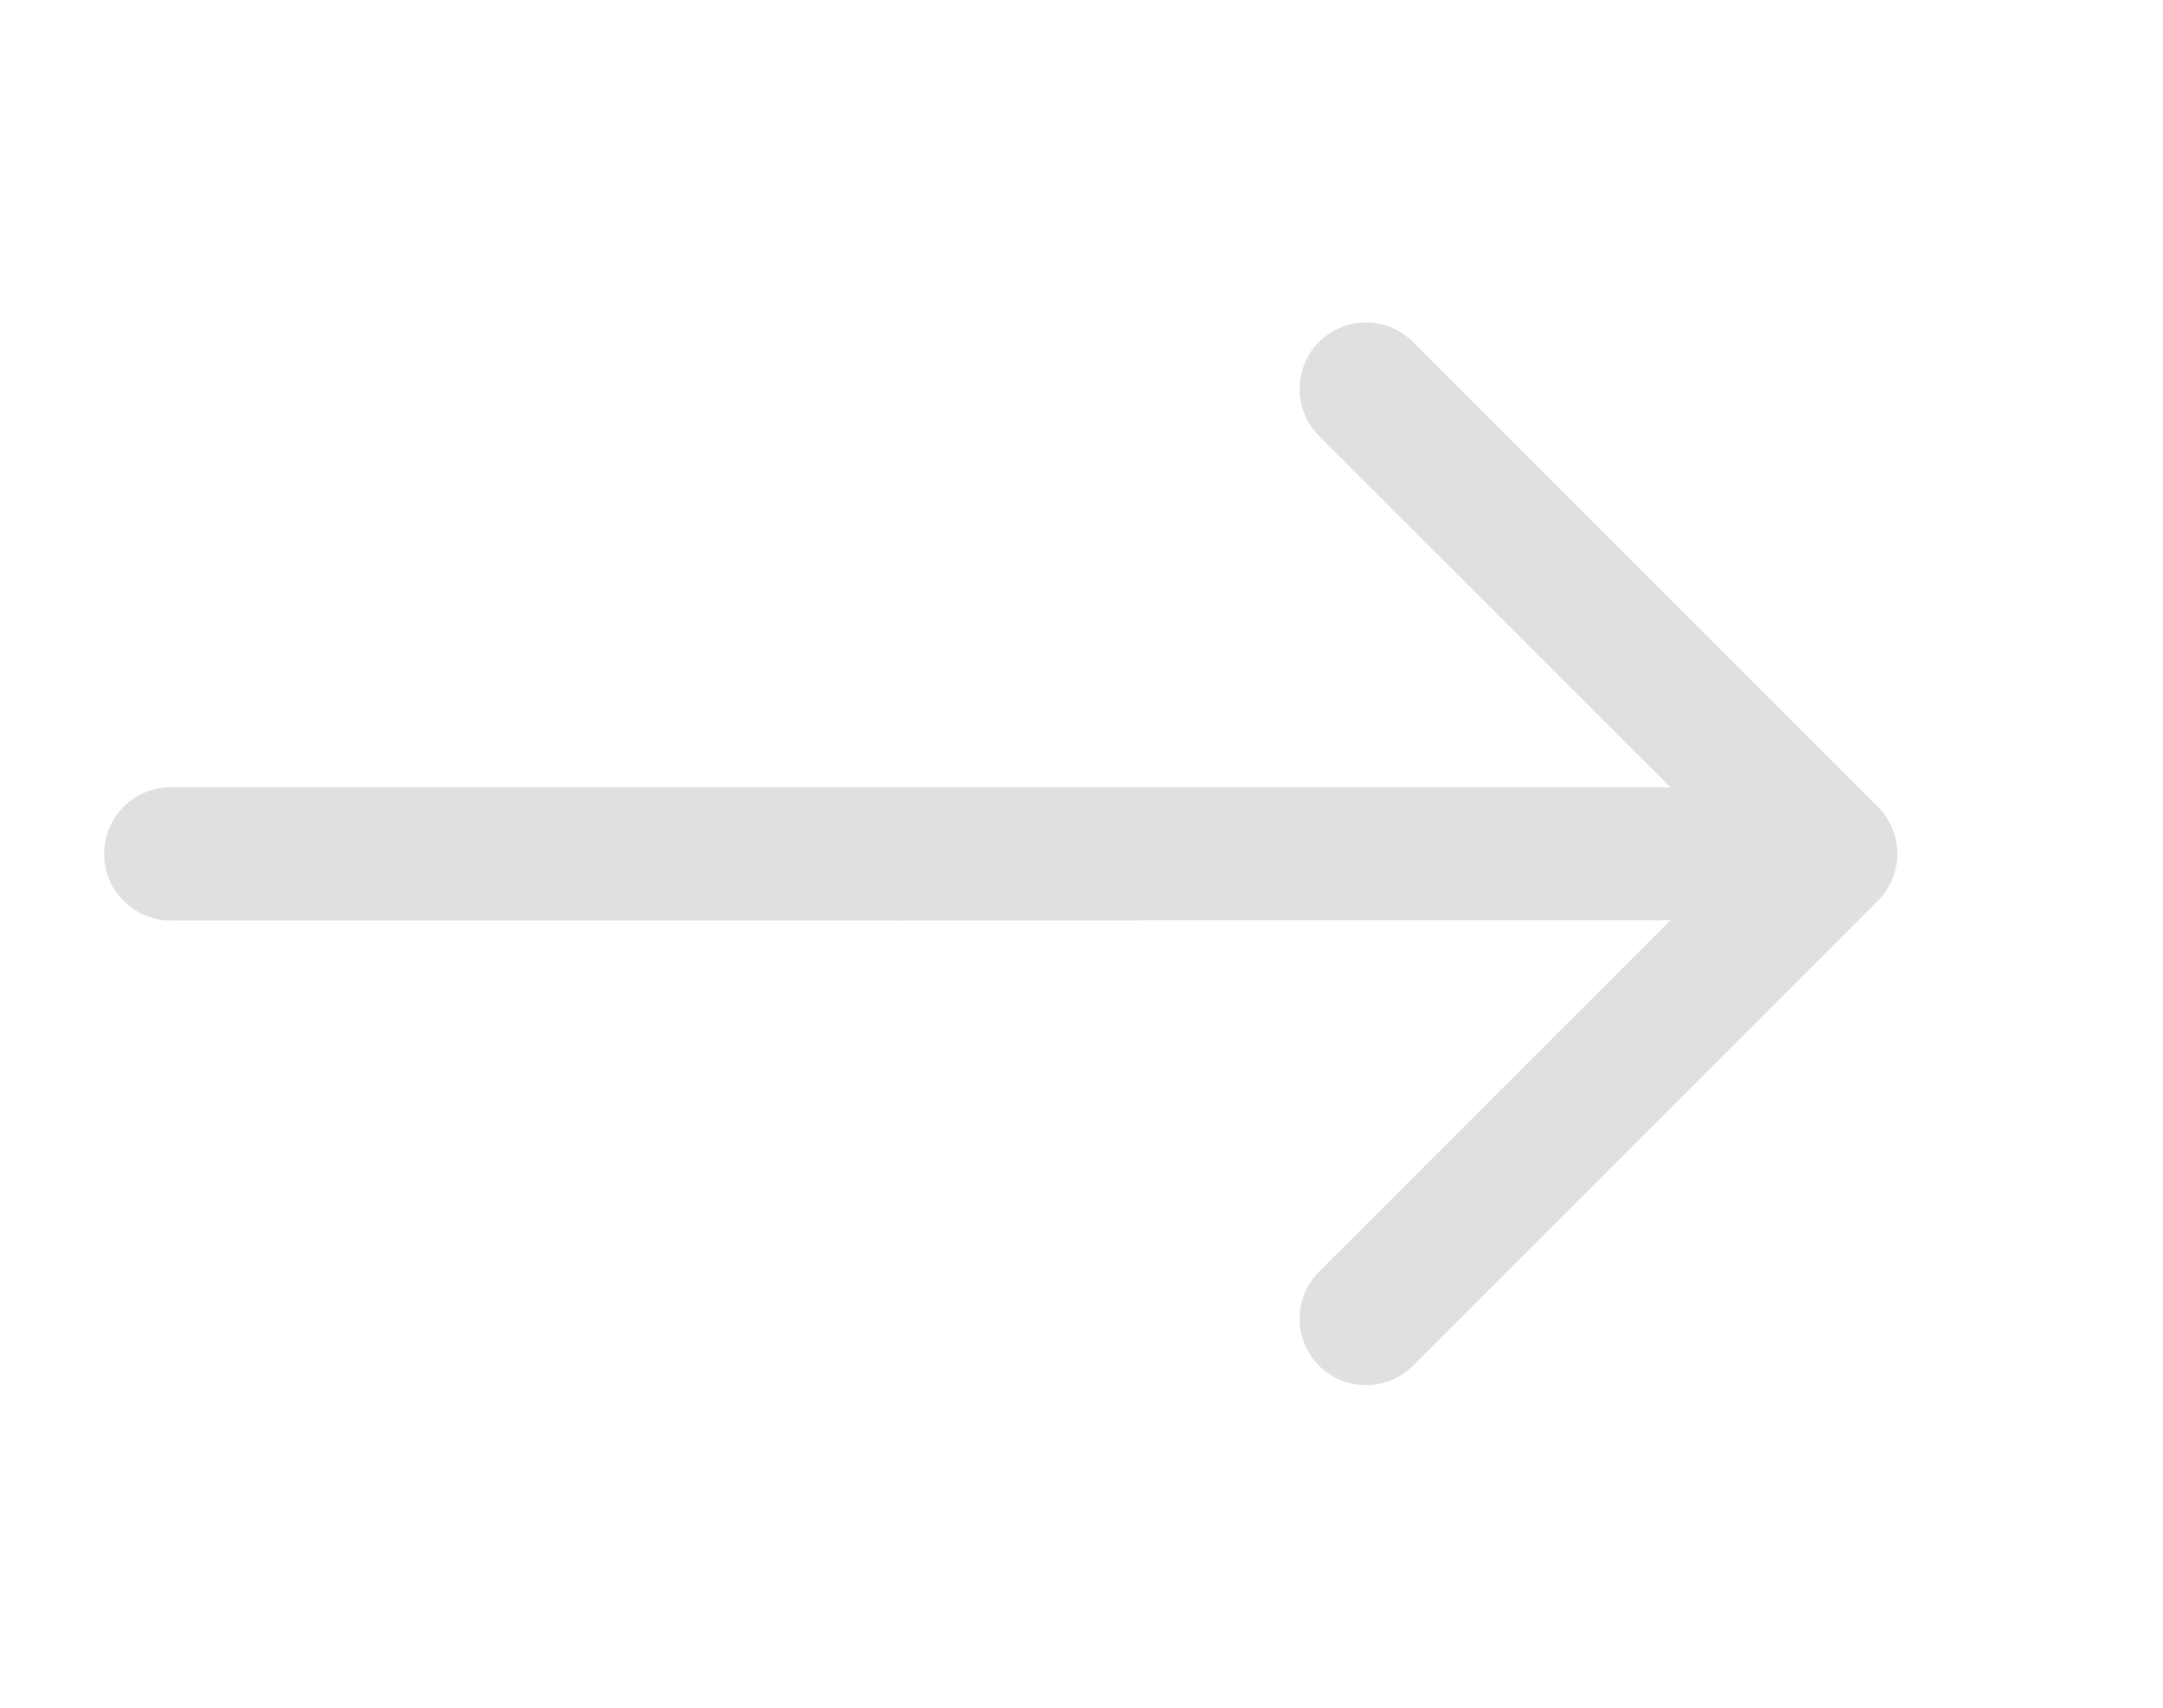 <svg width="19" height="15" viewBox="0 0 19 15" fill="none" xmlns="http://www.w3.org/2000/svg">
<path d="M1.5 6.915C1.177 6.915 0.915 7.177 0.915 7.5C0.915 7.823 1.177 8.085 1.5 8.085V6.915ZM10 6.915H1.5V8.085H10V6.915Z" fill="#E0E0E0"/>
<path d="M7.916 7.499H16.083M16.083 7.499L11.999 3.416M16.083 7.499L11.999 11.583" stroke="#E0E0E0" stroke-width="1.167" stroke-linecap="round" stroke-linejoin="round"/>
</svg>
